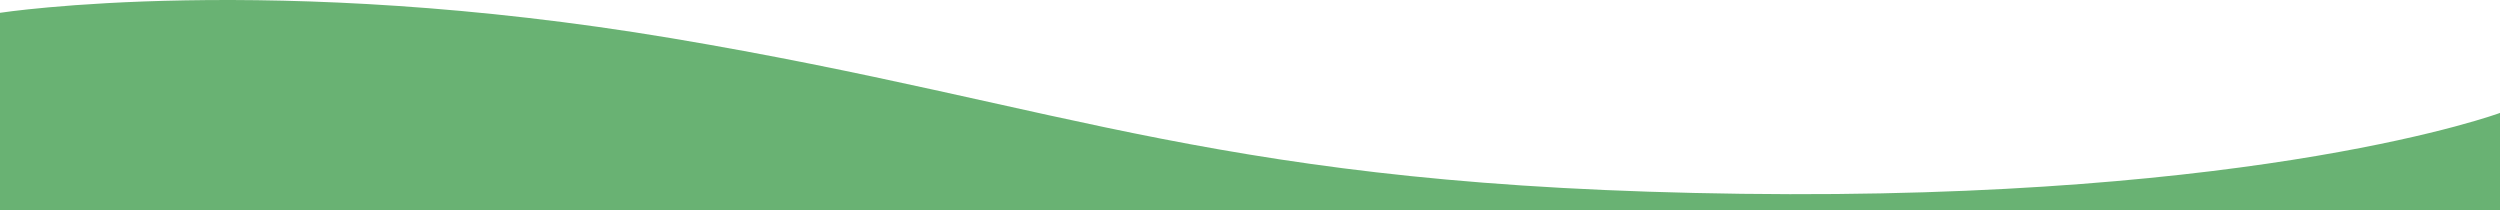 <?xml version="1.0" encoding="utf-8"?>
<!-- Generator: Adobe Illustrator 26.1.0, SVG Export Plug-In . SVG Version: 6.00 Build 0)  -->
<svg version="1.1" id="レイヤー_1" xmlns="http://www.w3.org/2000/svg" xmlns:xlink="http://www.w3.org/1999/xlink" x="0px"
	 y="0px" viewBox="0 0 1366 115" style="enable-background:new 0 0 1366 115;" xml:space="preserve">
<style type="text/css">
	.st0{fill:#69B273;}
</style>
<path id="パス_3323_00000008129572177032104460000013819937131209326258_" class="st0" d="M0,115L0,7c0,0,148.2-22.8,367,13.9
	s299.5,81.3,584.7,85S1366,61.7,1366,61.7V115L0,115z"/>
</svg>
